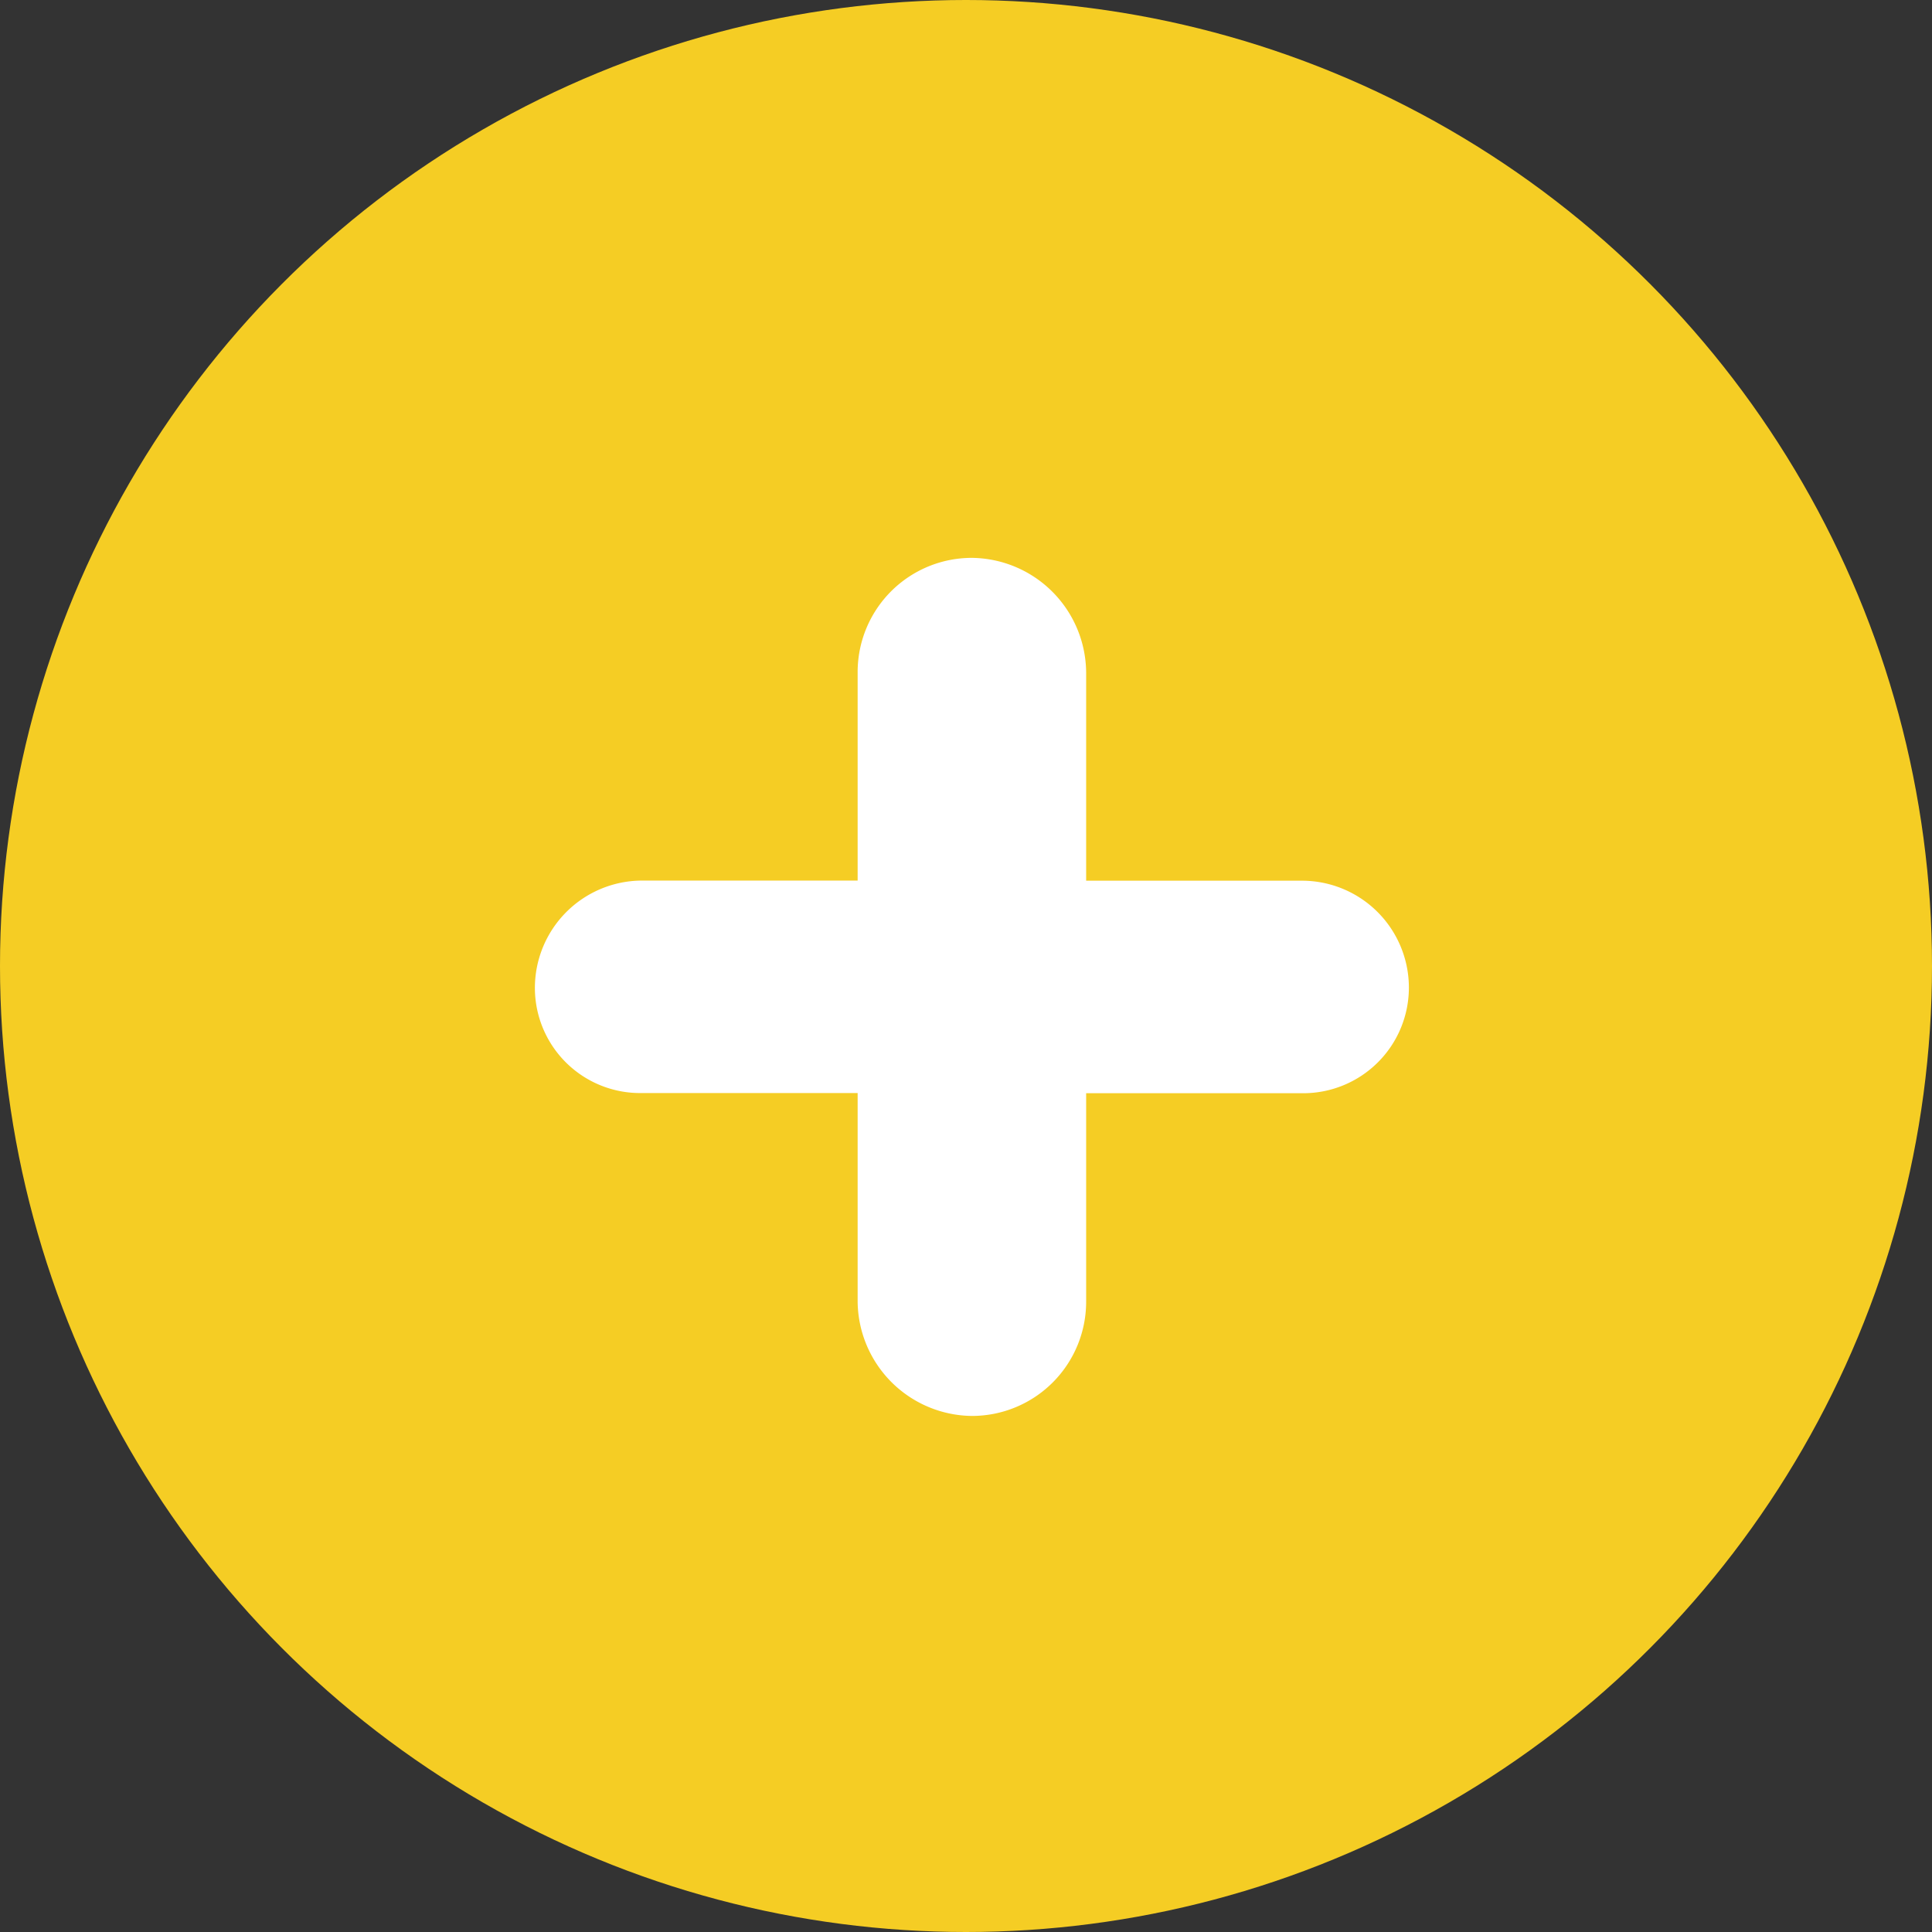 <svg xmlns="http://www.w3.org/2000/svg" width="80" height="80" viewBox="0 0 80 80">
  <rect x="0" y="0" width="80" height="80" fill="#333333" stroke="none"/>
  <g id="グループ_26610" data-name="グループ 26610" transform="translate(-600 -4333)">
    <circle id="楕円形_3" data-name="楕円形 3" cx="40" cy="40" r="40" transform="translate(600 4333)" fill="#f5cd24"/>
    <path id="パス_114482" data-name="パス 114482" d="M17.513-16.1a4.783,4.783,0,0,0,4.731,4.731A4.729,4.729,0,0,0,26.975-16.1v-8.632h8.964a4.375,4.375,0,0,0,4.4-4.4,4.428,4.428,0,0,0-4.4-4.4H26.975v-8.632A4.783,4.783,0,0,0,22.244-46.9a4.729,4.729,0,0,0-4.731,4.731v8.632H8.549a4.446,4.446,0,0,0-4.4,4.482,4.357,4.357,0,0,0,4.4,4.316h8.964Z" transform="translate(618 4403)" fill="#fff"/>
  </g>
</svg>
